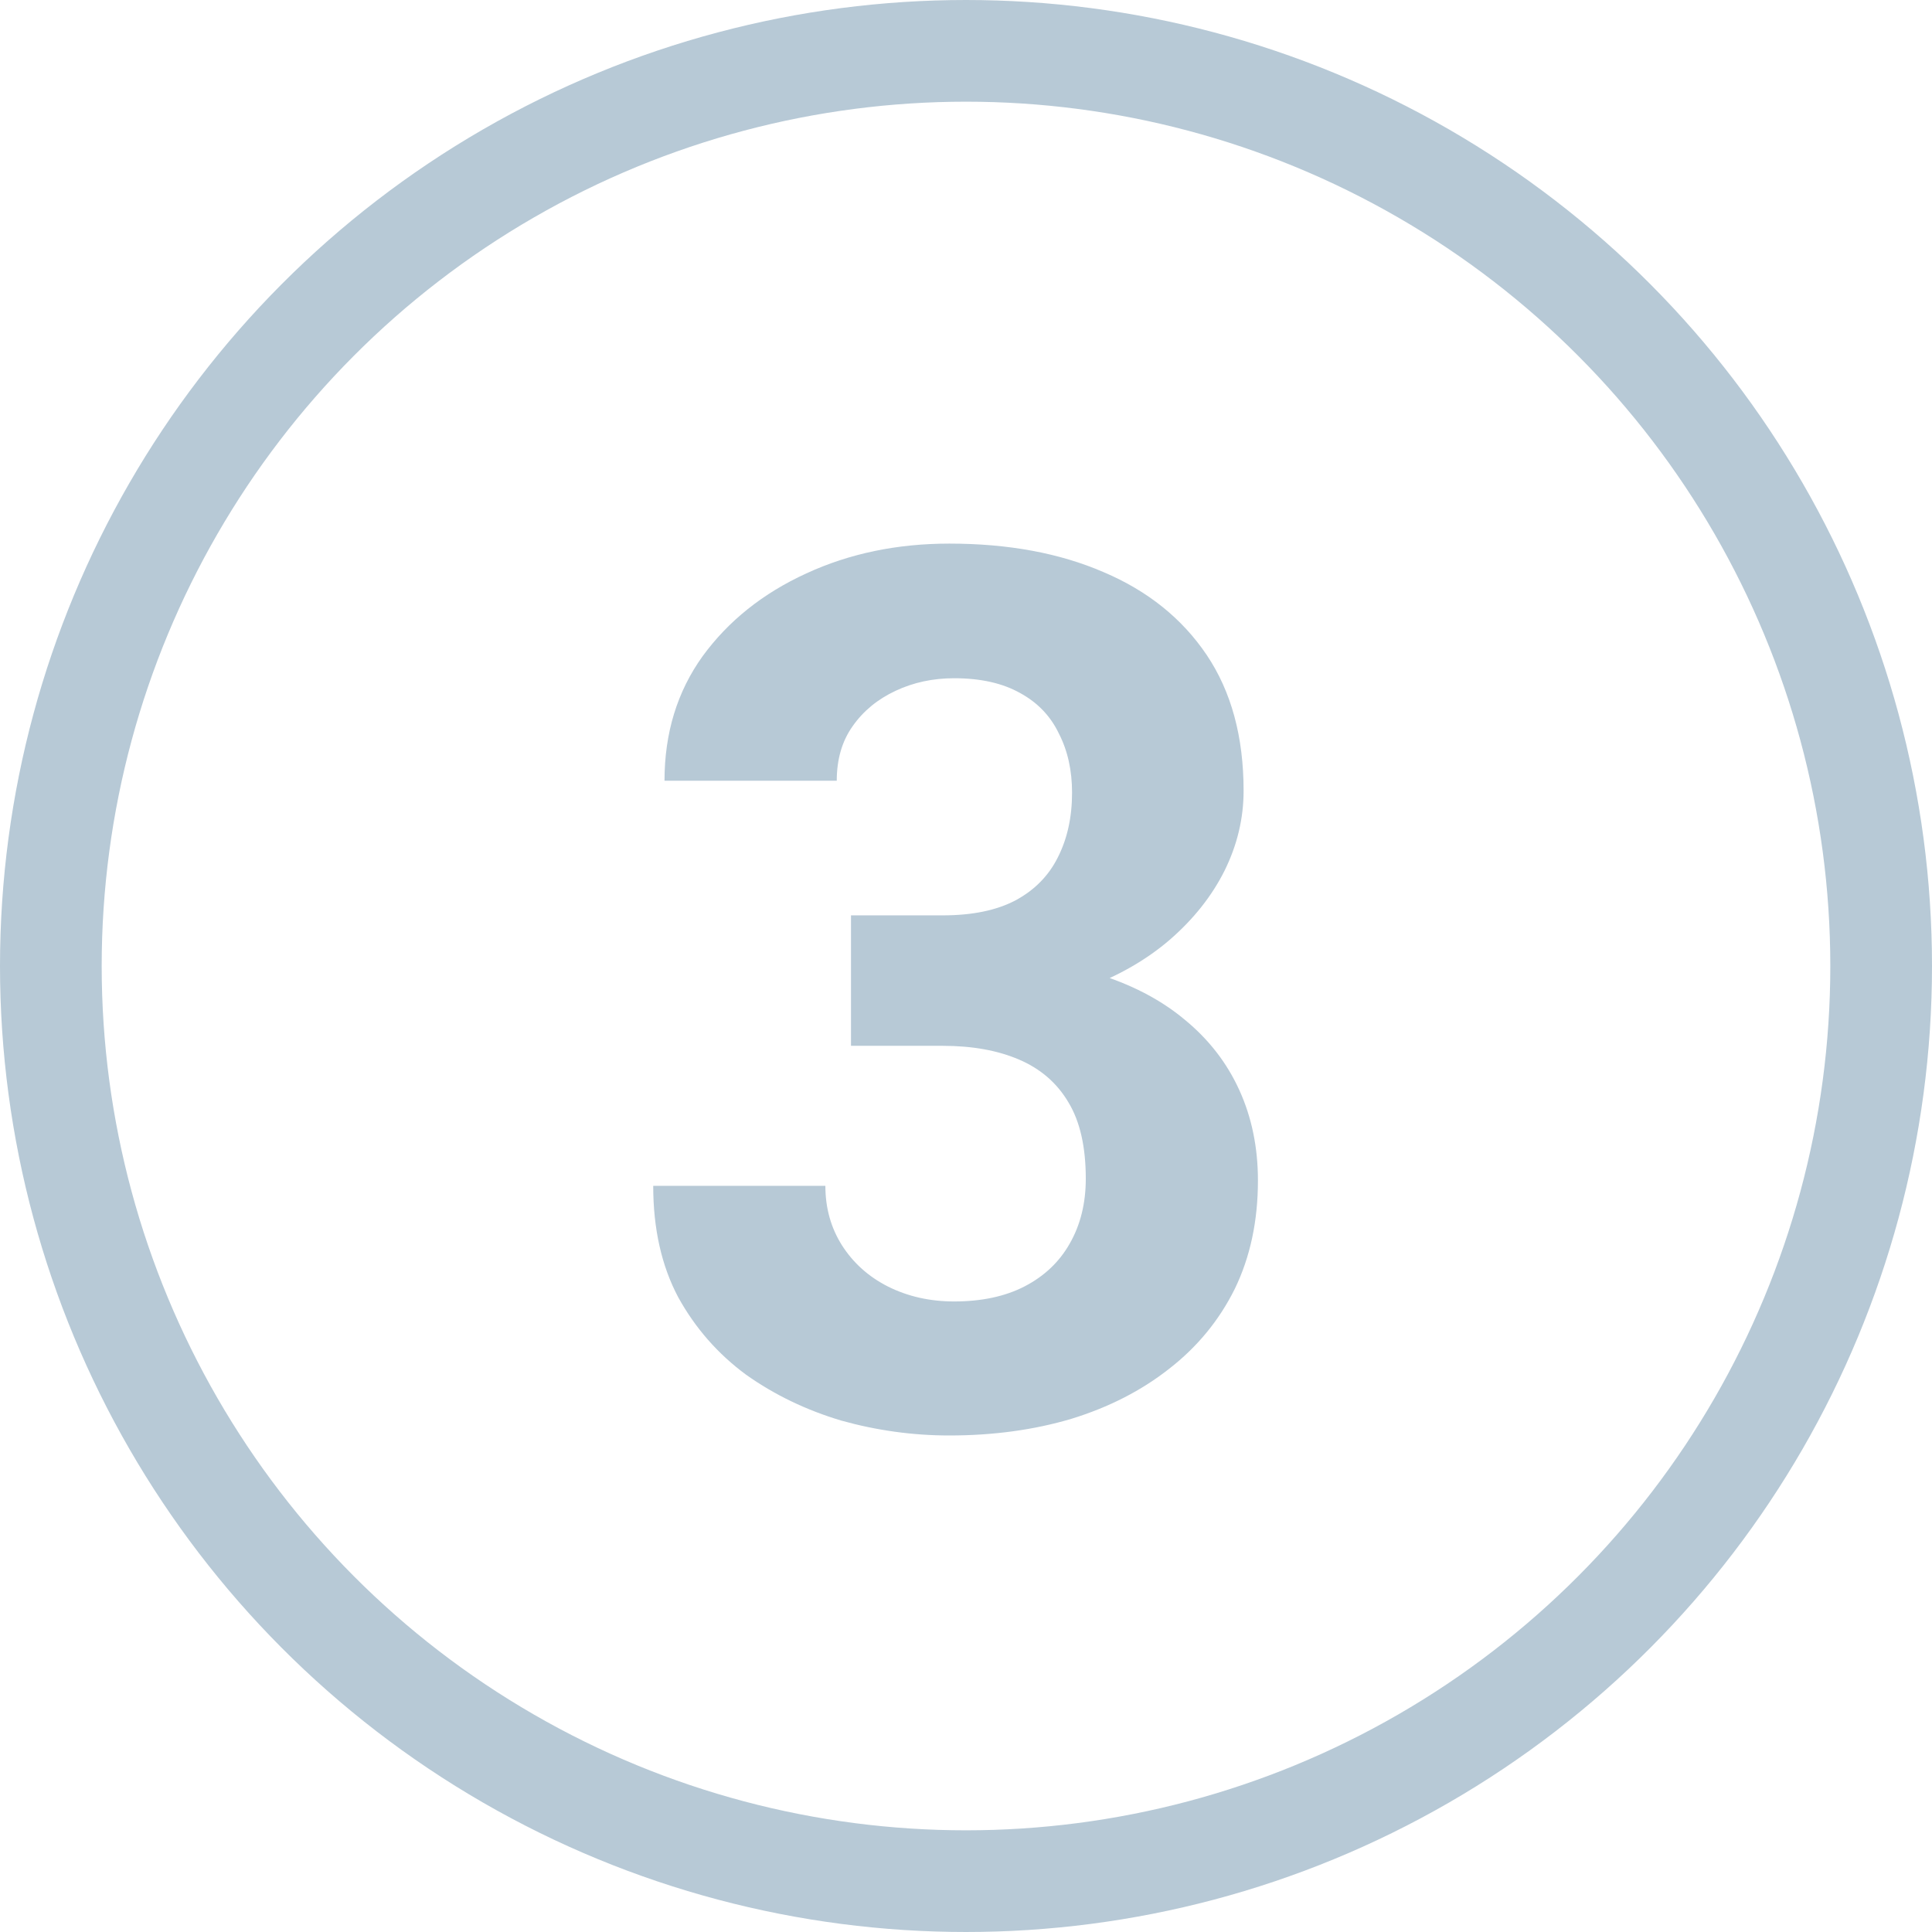 <svg width="19" height="19" viewBox="0 0 19 19" fill="none" xmlns="http://www.w3.org/2000/svg">
<circle cx="9.5" cy="9.5" r="9" stroke="#B7C9D6"/>
<path d="M8.369 9.002H9.271C9.561 9.002 9.799 8.953 9.986 8.855C10.174 8.754 10.312 8.613 10.402 8.434C10.496 8.25 10.543 8.037 10.543 7.795C10.543 7.576 10.5 7.383 10.414 7.215C10.332 7.043 10.205 6.91 10.033 6.816C9.861 6.719 9.645 6.67 9.383 6.67C9.176 6.67 8.984 6.711 8.809 6.793C8.633 6.875 8.492 6.99 8.387 7.139C8.281 7.287 8.229 7.467 8.229 7.678H6.535C6.535 7.209 6.66 6.801 6.91 6.453C7.164 6.105 7.504 5.834 7.93 5.639C8.355 5.443 8.824 5.346 9.336 5.346C9.914 5.346 10.42 5.439 10.854 5.627C11.287 5.811 11.625 6.082 11.867 6.441C12.109 6.801 12.23 7.246 12.23 7.777C12.23 8.047 12.168 8.309 12.043 8.562C11.918 8.812 11.738 9.039 11.504 9.242C11.273 9.441 10.992 9.602 10.66 9.723C10.328 9.84 9.955 9.898 9.541 9.898H8.369V9.002ZM8.369 10.285V9.412H9.541C10.006 9.412 10.414 9.465 10.766 9.57C11.117 9.676 11.412 9.828 11.65 10.027C11.889 10.223 12.068 10.455 12.19 10.725C12.31 10.99 12.371 11.285 12.371 11.609C12.371 12.008 12.295 12.363 12.143 12.676C11.99 12.984 11.775 13.246 11.498 13.461C11.225 13.676 10.904 13.84 10.537 13.953C10.17 14.062 9.77 14.117 9.336 14.117C8.977 14.117 8.623 14.068 8.275 13.971C7.932 13.869 7.619 13.719 7.338 13.52C7.061 13.316 6.838 13.062 6.67 12.758C6.506 12.449 6.424 12.084 6.424 11.662H8.117C8.117 11.881 8.172 12.076 8.281 12.248C8.391 12.42 8.541 12.555 8.732 12.652C8.928 12.75 9.145 12.799 9.383 12.799C9.652 12.799 9.883 12.75 10.074 12.652C10.27 12.551 10.418 12.41 10.52 12.23C10.625 12.047 10.678 11.834 10.678 11.592C10.678 11.279 10.621 11.029 10.508 10.842C10.395 10.65 10.232 10.51 10.021 10.42C9.811 10.33 9.561 10.285 9.271 10.285H8.369Z" fill="#B7C9D6"/>
</svg>
